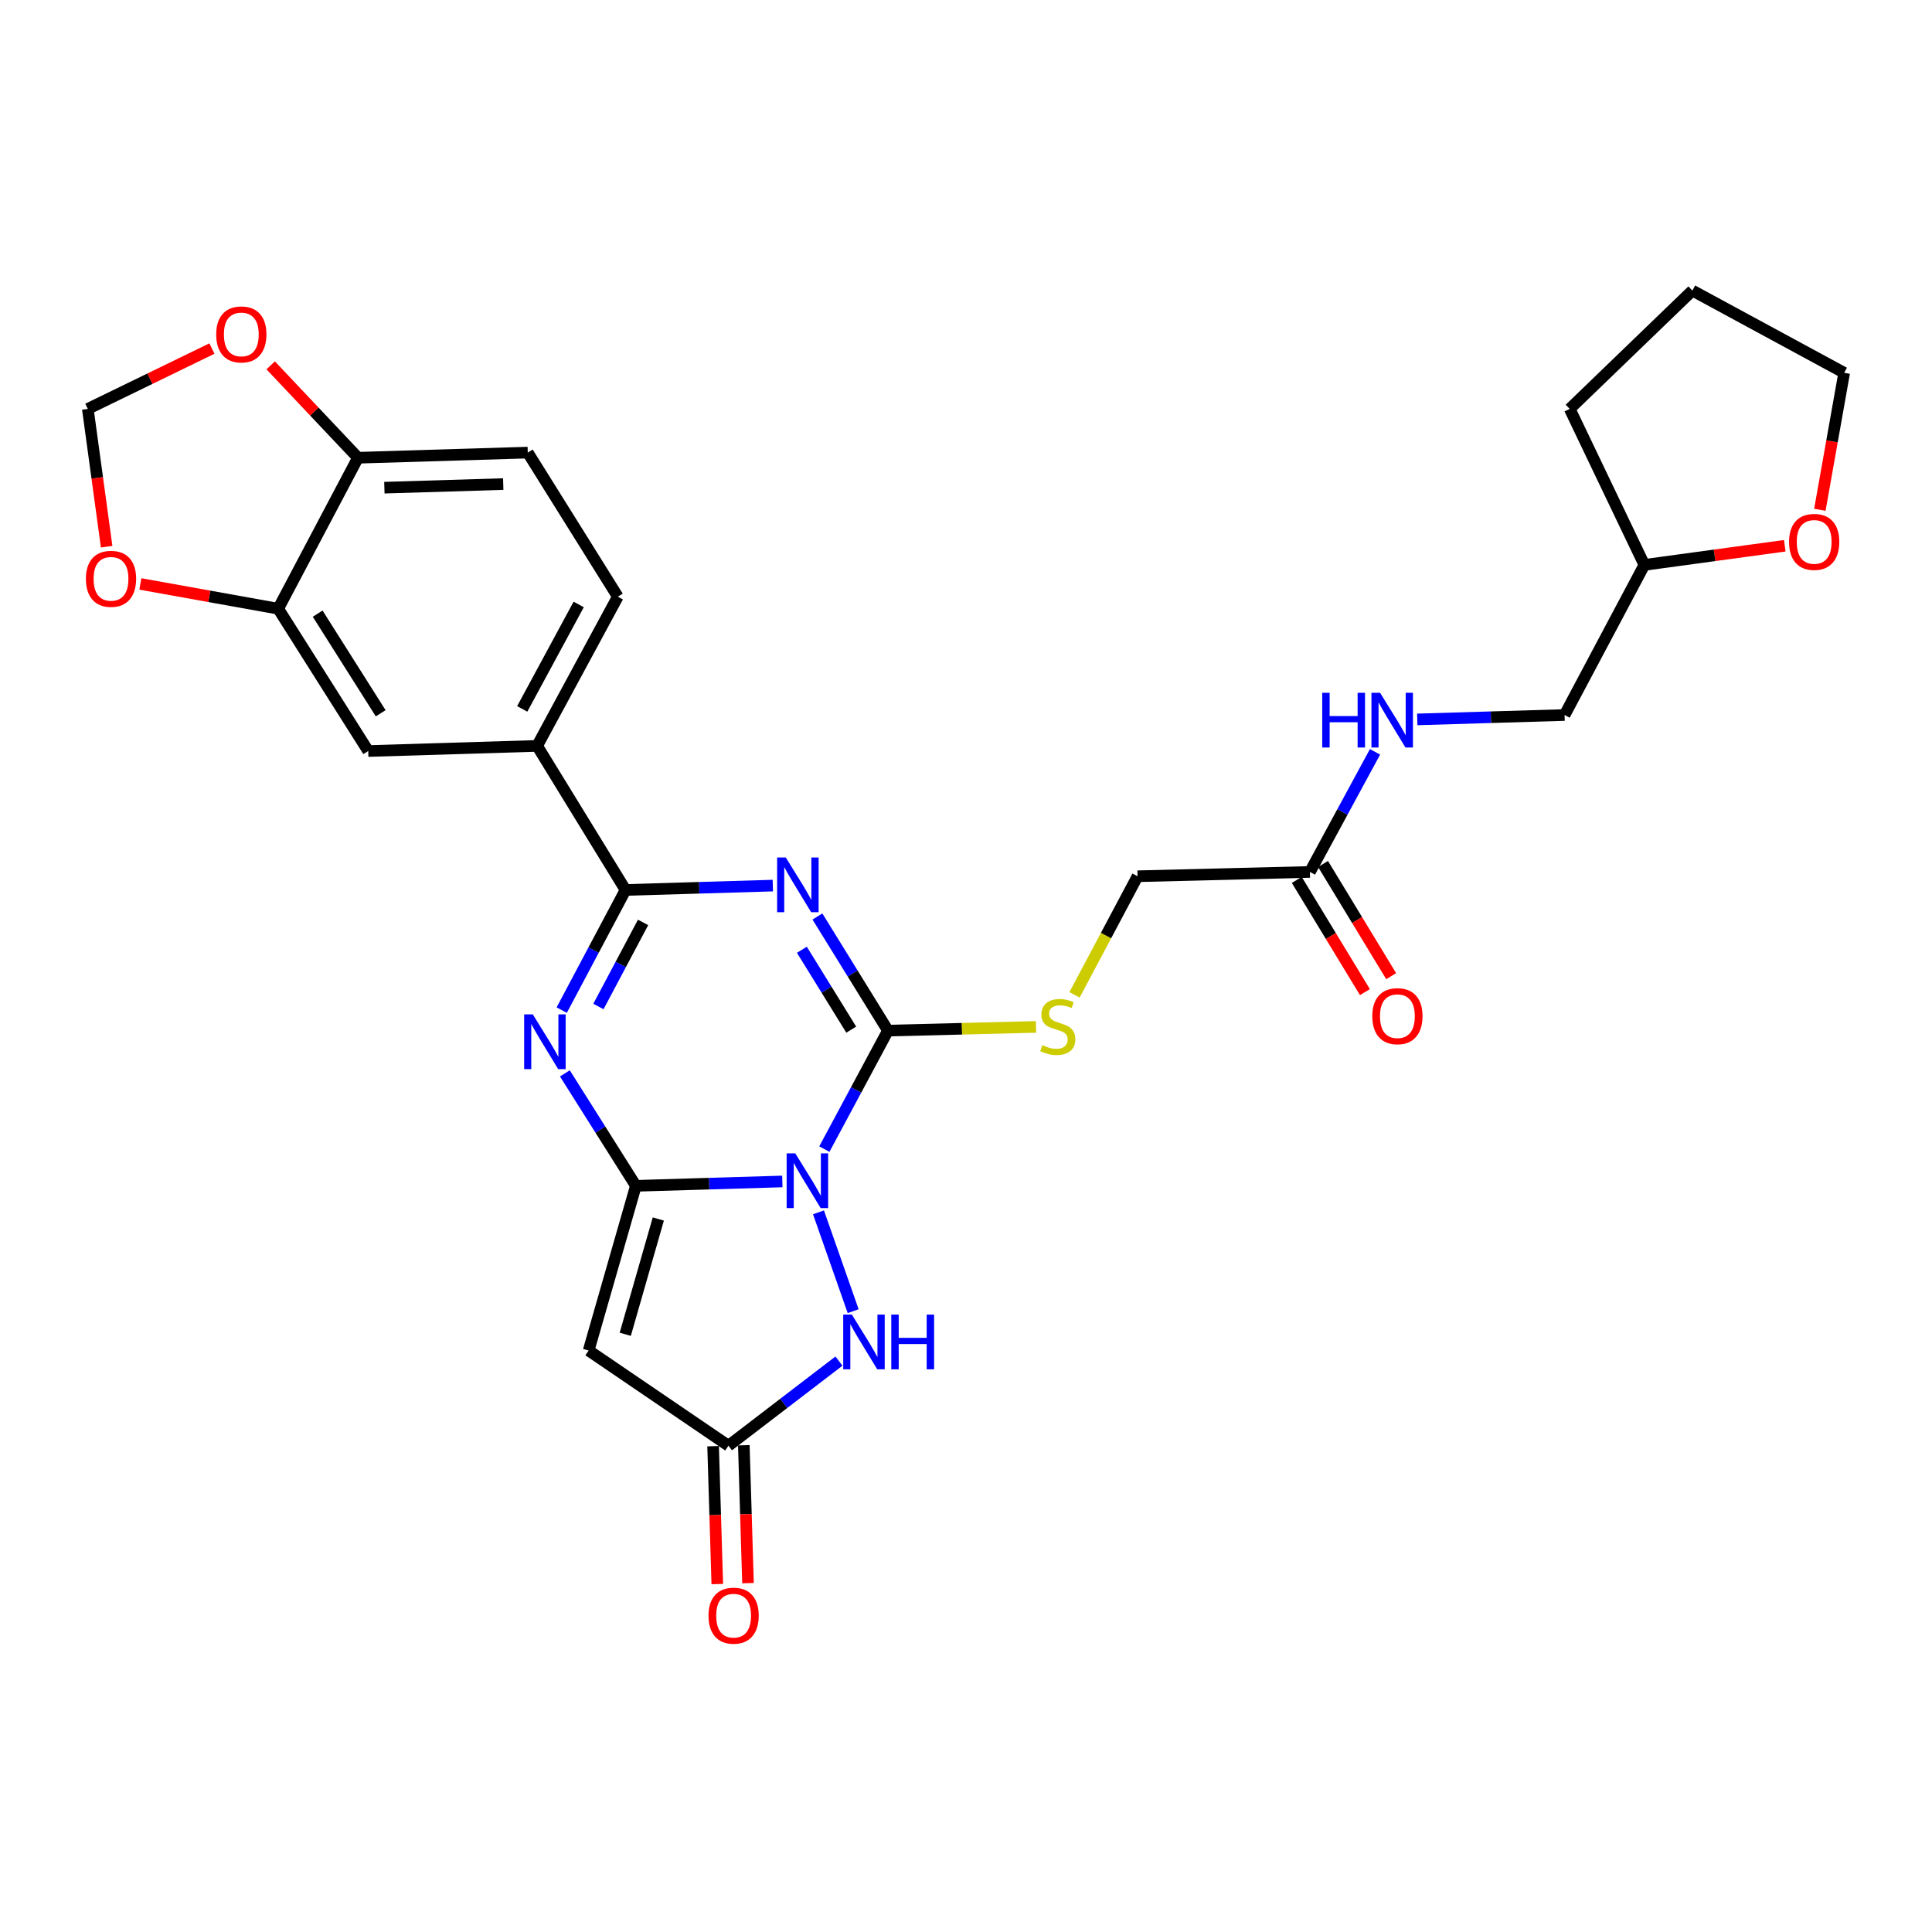 <?xml version='1.0' encoding='iso-8859-1'?>
<svg version='1.1' baseProfile='full'
              xmlns='http://www.w3.org/2000/svg'
                      xmlns:rdkit='http://www.rdkit.org/xml'
                      xmlns:xlink='http://www.w3.org/1999/xlink'
                  xml:space='preserve'
width='1000px' height='1000px' viewBox='0 0 1000 1000'>
<!-- END OF HEADER -->
<rect style='opacity:1.0;fill:#FFFFFF;stroke:none' width='1000' height='1000' x='0' y='0'> </rect>
<path class='bond-0' d='M 404.94,611.522 L 367.031,612.653' style='fill:none;fill-rule:evenodd;stroke:#0000FF;stroke-width:6px;stroke-linecap:butt;stroke-linejoin:miter;stroke-opacity:1' />
<path class='bond-0' d='M 367.031,612.653 L 329.123,613.785' style='fill:none;fill-rule:evenodd;stroke:#000000;stroke-width:6px;stroke-linecap:butt;stroke-linejoin:miter;stroke-opacity:1' />
<path class='bond-2' d='M 426.684,594.77 L 443.142,564.107' style='fill:none;fill-rule:evenodd;stroke:#0000FF;stroke-width:6px;stroke-linecap:butt;stroke-linejoin:miter;stroke-opacity:1' />
<path class='bond-2' d='M 443.142,564.107 L 459.6,533.444' style='fill:none;fill-rule:evenodd;stroke:#000000;stroke-width:6px;stroke-linecap:butt;stroke-linejoin:miter;stroke-opacity:1' />
<path class='bond-6' d='M 423.645,627.506 L 441.595,678.657' style='fill:none;fill-rule:evenodd;stroke:#0000FF;stroke-width:6px;stroke-linecap:butt;stroke-linejoin:miter;stroke-opacity:1' />
<path class='bond-3' d='M 329.123,613.785 L 310.749,584.681' style='fill:none;fill-rule:evenodd;stroke:#000000;stroke-width:6px;stroke-linecap:butt;stroke-linejoin:miter;stroke-opacity:1' />
<path class='bond-3' d='M 310.749,584.681 L 292.375,555.578' style='fill:none;fill-rule:evenodd;stroke:#0000FF;stroke-width:6px;stroke-linecap:butt;stroke-linejoin:miter;stroke-opacity:1' />
<path class='bond-5' d='M 329.123,613.785 L 304.677,699.029' style='fill:none;fill-rule:evenodd;stroke:#000000;stroke-width:6px;stroke-linecap:butt;stroke-linejoin:miter;stroke-opacity:1' />
<path class='bond-5' d='M 340.742,630.955 L 323.63,690.626' style='fill:none;fill-rule:evenodd;stroke:#000000;stroke-width:6px;stroke-linecap:butt;stroke-linejoin:miter;stroke-opacity:1' />
<path class='bond-1' d='M 423.1,474.374 L 441.35,503.909' style='fill:none;fill-rule:evenodd;stroke:#0000FF;stroke-width:6px;stroke-linecap:butt;stroke-linejoin:miter;stroke-opacity:1' />
<path class='bond-1' d='M 441.35,503.909 L 459.6,533.444' style='fill:none;fill-rule:evenodd;stroke:#000000;stroke-width:6px;stroke-linecap:butt;stroke-linejoin:miter;stroke-opacity:1' />
<path class='bond-1' d='M 415.047,491.594 L 427.822,512.268' style='fill:none;fill-rule:evenodd;stroke:#0000FF;stroke-width:6px;stroke-linecap:butt;stroke-linejoin:miter;stroke-opacity:1' />
<path class='bond-1' d='M 427.822,512.268 L 440.597,532.942' style='fill:none;fill-rule:evenodd;stroke:#000000;stroke-width:6px;stroke-linecap:butt;stroke-linejoin:miter;stroke-opacity:1' />
<path class='bond-4' d='M 400.009,458.382 L 361.889,459.515' style='fill:none;fill-rule:evenodd;stroke:#0000FF;stroke-width:6px;stroke-linecap:butt;stroke-linejoin:miter;stroke-opacity:1' />
<path class='bond-4' d='M 361.889,459.515 L 323.769,460.647' style='fill:none;fill-rule:evenodd;stroke:#000000;stroke-width:6px;stroke-linecap:butt;stroke-linejoin:miter;stroke-opacity:1' />
<path class='bond-9' d='M 459.6,533.444 L 497.912,532.485' style='fill:none;fill-rule:evenodd;stroke:#000000;stroke-width:6px;stroke-linecap:butt;stroke-linejoin:miter;stroke-opacity:1' />
<path class='bond-9' d='M 497.912,532.485 L 536.225,531.526' style='fill:none;fill-rule:evenodd;stroke:#CCCC00;stroke-width:6px;stroke-linecap:butt;stroke-linejoin:miter;stroke-opacity:1' />
<path class='bond-30' d='M 290.745,522.829 L 307.257,491.738' style='fill:none;fill-rule:evenodd;stroke:#0000FF;stroke-width:6px;stroke-linecap:butt;stroke-linejoin:miter;stroke-opacity:1' />
<path class='bond-30' d='M 307.257,491.738 L 323.769,460.647' style='fill:none;fill-rule:evenodd;stroke:#000000;stroke-width:6px;stroke-linecap:butt;stroke-linejoin:miter;stroke-opacity:1' />
<path class='bond-30' d='M 309.743,520.96 L 321.301,499.197' style='fill:none;fill-rule:evenodd;stroke:#0000FF;stroke-width:6px;stroke-linecap:butt;stroke-linejoin:miter;stroke-opacity:1' />
<path class='bond-30' d='M 321.301,499.197 L 332.86,477.433' style='fill:none;fill-rule:evenodd;stroke:#000000;stroke-width:6px;stroke-linecap:butt;stroke-linejoin:miter;stroke-opacity:1' />
<path class='bond-8' d='M 323.769,460.647 L 278.024,386.075' style='fill:none;fill-rule:evenodd;stroke:#000000;stroke-width:6px;stroke-linecap:butt;stroke-linejoin:miter;stroke-opacity:1' />
<path class='bond-29' d='M 304.677,699.029 L 377.05,748.3' style='fill:none;fill-rule:evenodd;stroke:#000000;stroke-width:6px;stroke-linecap:butt;stroke-linejoin:miter;stroke-opacity:1' />
<path class='bond-7' d='M 434.239,704.509 L 405.644,726.404' style='fill:none;fill-rule:evenodd;stroke:#0000FF;stroke-width:6px;stroke-linecap:butt;stroke-linejoin:miter;stroke-opacity:1' />
<path class='bond-7' d='M 405.644,726.404 L 377.05,748.3' style='fill:none;fill-rule:evenodd;stroke:#000000;stroke-width:6px;stroke-linecap:butt;stroke-linejoin:miter;stroke-opacity:1' />
<path class='bond-18' d='M 369.102,748.541 L 370.186,784.225' style='fill:none;fill-rule:evenodd;stroke:#000000;stroke-width:6px;stroke-linecap:butt;stroke-linejoin:miter;stroke-opacity:1' />
<path class='bond-18' d='M 370.186,784.225 L 371.269,819.909' style='fill:none;fill-rule:evenodd;stroke:#FF0000;stroke-width:6px;stroke-linecap:butt;stroke-linejoin:miter;stroke-opacity:1' />
<path class='bond-18' d='M 384.997,748.058 L 386.081,783.742' style='fill:none;fill-rule:evenodd;stroke:#000000;stroke-width:6px;stroke-linecap:butt;stroke-linejoin:miter;stroke-opacity:1' />
<path class='bond-18' d='M 386.081,783.742 L 387.164,819.426' style='fill:none;fill-rule:evenodd;stroke:#FF0000;stroke-width:6px;stroke-linecap:butt;stroke-linejoin:miter;stroke-opacity:1' />
<path class='bond-11' d='M 278.024,386.075 L 190.588,388.734' style='fill:none;fill-rule:evenodd;stroke:#000000;stroke-width:6px;stroke-linecap:butt;stroke-linejoin:miter;stroke-opacity:1' />
<path class='bond-19' d='M 278.024,386.075 L 319.784,308.844' style='fill:none;fill-rule:evenodd;stroke:#000000;stroke-width:6px;stroke-linecap:butt;stroke-linejoin:miter;stroke-opacity:1' />
<path class='bond-19' d='M 270.3,366.927 L 299.532,312.865' style='fill:none;fill-rule:evenodd;stroke:#000000;stroke-width:6px;stroke-linecap:butt;stroke-linejoin:miter;stroke-opacity:1' />
<path class='bond-23' d='M 556.176,514.924 L 572.486,484.234' style='fill:none;fill-rule:evenodd;stroke:#CCCC00;stroke-width:6px;stroke-linecap:butt;stroke-linejoin:miter;stroke-opacity:1' />
<path class='bond-23' d='M 572.486,484.234 L 588.796,453.544' style='fill:none;fill-rule:evenodd;stroke:#000000;stroke-width:6px;stroke-linecap:butt;stroke-linejoin:miter;stroke-opacity:1' />
<path class='bond-10' d='M 143.995,315.072 L 190.588,388.734' style='fill:none;fill-rule:evenodd;stroke:#000000;stroke-width:6px;stroke-linecap:butt;stroke-linejoin:miter;stroke-opacity:1' />
<path class='bond-10' d='M 164.423,317.621 L 197.039,369.184' style='fill:none;fill-rule:evenodd;stroke:#000000;stroke-width:6px;stroke-linecap:butt;stroke-linejoin:miter;stroke-opacity:1' />
<path class='bond-14' d='M 143.995,315.072 L 108.327,308.659' style='fill:none;fill-rule:evenodd;stroke:#000000;stroke-width:6px;stroke-linecap:butt;stroke-linejoin:miter;stroke-opacity:1' />
<path class='bond-14' d='M 108.327,308.659 L 72.659,302.247' style='fill:none;fill-rule:evenodd;stroke:#FF0000;stroke-width:6px;stroke-linecap:butt;stroke-linejoin:miter;stroke-opacity:1' />
<path class='bond-31' d='M 143.995,315.072 L 185.288,236.93' style='fill:none;fill-rule:evenodd;stroke:#000000;stroke-width:6px;stroke-linecap:butt;stroke-linejoin:miter;stroke-opacity:1' />
<path class='bond-12' d='M 678.007,451.318 L 588.796,453.544' style='fill:none;fill-rule:evenodd;stroke:#000000;stroke-width:6px;stroke-linecap:butt;stroke-linejoin:miter;stroke-opacity:1' />
<path class='bond-17' d='M 678.007,451.318 L 694.859,420.232' style='fill:none;fill-rule:evenodd;stroke:#000000;stroke-width:6px;stroke-linecap:butt;stroke-linejoin:miter;stroke-opacity:1' />
<path class='bond-17' d='M 694.859,420.232 L 711.711,389.147' style='fill:none;fill-rule:evenodd;stroke:#0000FF;stroke-width:6px;stroke-linecap:butt;stroke-linejoin:miter;stroke-opacity:1' />
<path class='bond-20' d='M 671.211,455.445 L 688.843,484.481' style='fill:none;fill-rule:evenodd;stroke:#000000;stroke-width:6px;stroke-linecap:butt;stroke-linejoin:miter;stroke-opacity:1' />
<path class='bond-20' d='M 688.843,484.481 L 706.476,513.516' style='fill:none;fill-rule:evenodd;stroke:#FF0000;stroke-width:6px;stroke-linecap:butt;stroke-linejoin:miter;stroke-opacity:1' />
<path class='bond-20' d='M 684.803,447.191 L 702.436,476.227' style='fill:none;fill-rule:evenodd;stroke:#000000;stroke-width:6px;stroke-linecap:butt;stroke-linejoin:miter;stroke-opacity:1' />
<path class='bond-20' d='M 702.436,476.227 L 720.068,505.262' style='fill:none;fill-rule:evenodd;stroke:#FF0000;stroke-width:6px;stroke-linecap:butt;stroke-linejoin:miter;stroke-opacity:1' />
<path class='bond-13' d='M 185.288,236.93 L 273.173,234.262' style='fill:none;fill-rule:evenodd;stroke:#000000;stroke-width:6px;stroke-linecap:butt;stroke-linejoin:miter;stroke-opacity:1' />
<path class='bond-13' d='M 198.953,252.425 L 260.473,250.557' style='fill:none;fill-rule:evenodd;stroke:#000000;stroke-width:6px;stroke-linecap:butt;stroke-linejoin:miter;stroke-opacity:1' />
<path class='bond-15' d='M 185.288,236.93 L 162.695,213.015' style='fill:none;fill-rule:evenodd;stroke:#000000;stroke-width:6px;stroke-linecap:butt;stroke-linejoin:miter;stroke-opacity:1' />
<path class='bond-15' d='M 162.695,213.015 L 140.102,189.1' style='fill:none;fill-rule:evenodd;stroke:#FF0000;stroke-width:6px;stroke-linecap:butt;stroke-linejoin:miter;stroke-opacity:1' />
<path class='bond-16' d='M 55.201,282.977 L 50.328,247.312' style='fill:none;fill-rule:evenodd;stroke:#FF0000;stroke-width:6px;stroke-linecap:butt;stroke-linejoin:miter;stroke-opacity:1' />
<path class='bond-16' d='M 50.328,247.312 L 45.455,211.646' style='fill:none;fill-rule:evenodd;stroke:#000000;stroke-width:6px;stroke-linecap:butt;stroke-linejoin:miter;stroke-opacity:1' />
<path class='bond-32' d='M 109.695,180.408 L 77.575,196.027' style='fill:none;fill-rule:evenodd;stroke:#FF0000;stroke-width:6px;stroke-linecap:butt;stroke-linejoin:miter;stroke-opacity:1' />
<path class='bond-32' d='M 77.575,196.027 L 45.455,211.646' style='fill:none;fill-rule:evenodd;stroke:#000000;stroke-width:6px;stroke-linecap:butt;stroke-linejoin:miter;stroke-opacity:1' />
<path class='bond-24' d='M 733.57,372.366 L 771.698,371.23' style='fill:none;fill-rule:evenodd;stroke:#0000FF;stroke-width:6px;stroke-linecap:butt;stroke-linejoin:miter;stroke-opacity:1' />
<path class='bond-24' d='M 771.698,371.23 L 809.827,370.093' style='fill:none;fill-rule:evenodd;stroke:#000000;stroke-width:6px;stroke-linecap:butt;stroke-linejoin:miter;stroke-opacity:1' />
<path class='bond-21' d='M 319.784,308.844 L 273.173,234.262' style='fill:none;fill-rule:evenodd;stroke:#000000;stroke-width:6px;stroke-linecap:butt;stroke-linejoin:miter;stroke-opacity:1' />
<path class='bond-22' d='M 923.797,282.481 L 887.458,287.437' style='fill:none;fill-rule:evenodd;stroke:#FF0000;stroke-width:6px;stroke-linecap:butt;stroke-linejoin:miter;stroke-opacity:1' />
<path class='bond-22' d='M 887.458,287.437 L 851.12,292.394' style='fill:none;fill-rule:evenodd;stroke:#000000;stroke-width:6px;stroke-linecap:butt;stroke-linejoin:miter;stroke-opacity:1' />
<path class='bond-26' d='M 941.952,263.865 L 948.249,228.417' style='fill:none;fill-rule:evenodd;stroke:#FF0000;stroke-width:6px;stroke-linecap:butt;stroke-linejoin:miter;stroke-opacity:1' />
<path class='bond-26' d='M 948.249,228.417 L 954.545,192.97' style='fill:none;fill-rule:evenodd;stroke:#000000;stroke-width:6px;stroke-linecap:butt;stroke-linejoin:miter;stroke-opacity:1' />
<path class='bond-25' d='M 809.827,370.093 L 851.12,292.394' style='fill:none;fill-rule:evenodd;stroke:#000000;stroke-width:6px;stroke-linecap:butt;stroke-linejoin:miter;stroke-opacity:1' />
<path class='bond-27' d='M 851.12,292.394 L 812.486,211.646' style='fill:none;fill-rule:evenodd;stroke:#000000;stroke-width:6px;stroke-linecap:butt;stroke-linejoin:miter;stroke-opacity:1' />
<path class='bond-33' d='M 954.545,192.97 L 875.98,150.396' style='fill:none;fill-rule:evenodd;stroke:#000000;stroke-width:6px;stroke-linecap:butt;stroke-linejoin:miter;stroke-opacity:1' />
<path class='bond-28' d='M 812.486,211.646 L 875.98,150.396' style='fill:none;fill-rule:evenodd;stroke:#000000;stroke-width:6px;stroke-linecap:butt;stroke-linejoin:miter;stroke-opacity:1' />
<path  class='atom-0' d='M 411.641 596.975
L 420.921 611.975
Q 421.841 613.455, 423.321 616.135
Q 424.801 618.815, 424.881 618.975
L 424.881 596.975
L 428.641 596.975
L 428.641 625.295
L 424.761 625.295
L 414.801 608.895
Q 413.641 606.975, 412.401 604.775
Q 411.201 602.575, 410.841 601.895
L 410.841 625.295
L 407.161 625.295
L 407.161 596.975
L 411.641 596.975
' fill='#0000FF'/>
<path  class='atom-2' d='M 406.72 443.837
L 416 458.837
Q 416.92 460.317, 418.4 462.997
Q 419.88 465.677, 419.96 465.837
L 419.96 443.837
L 423.72 443.837
L 423.72 472.157
L 419.84 472.157
L 409.88 455.757
Q 408.72 453.837, 407.48 451.637
Q 406.28 449.437, 405.92 448.757
L 405.92 472.157
L 402.24 472.157
L 402.24 443.837
L 406.72 443.837
' fill='#0000FF'/>
<path  class='atom-4' d='M 275.783 525.053
L 285.063 540.053
Q 285.983 541.533, 287.463 544.213
Q 288.943 546.893, 289.023 547.053
L 289.023 525.053
L 292.783 525.053
L 292.783 553.373
L 288.903 553.373
L 278.943 536.973
Q 277.783 535.053, 276.543 532.853
Q 275.343 530.653, 274.983 529.973
L 274.983 553.373
L 271.303 553.373
L 271.303 525.053
L 275.783 525.053
' fill='#0000FF'/>
<path  class='atom-7' d='M 440.927 680.435
L 450.207 695.435
Q 451.127 696.915, 452.607 699.595
Q 454.087 702.275, 454.167 702.435
L 454.167 680.435
L 457.927 680.435
L 457.927 708.755
L 454.047 708.755
L 444.087 692.355
Q 442.927 690.435, 441.687 688.235
Q 440.487 686.035, 440.127 685.355
L 440.127 708.755
L 436.447 708.755
L 436.447 680.435
L 440.927 680.435
' fill='#0000FF'/>
<path  class='atom-7' d='M 461.327 680.435
L 465.167 680.435
L 465.167 692.475
L 479.647 692.475
L 479.647 680.435
L 483.487 680.435
L 483.487 708.755
L 479.647 708.755
L 479.647 695.675
L 465.167 695.675
L 465.167 708.755
L 461.327 708.755
L 461.327 680.435
' fill='#0000FF'/>
<path  class='atom-10' d='M 539.503 540.964
Q 539.823 541.084, 541.143 541.644
Q 542.463 542.204, 543.903 542.564
Q 545.383 542.884, 546.823 542.884
Q 549.503 542.884, 551.063 541.604
Q 552.623 540.284, 552.623 538.004
Q 552.623 536.444, 551.823 535.484
Q 551.063 534.524, 549.863 534.004
Q 548.663 533.484, 546.663 532.884
Q 544.143 532.124, 542.623 531.404
Q 541.143 530.684, 540.063 529.164
Q 539.023 527.644, 539.023 525.084
Q 539.023 521.524, 541.423 519.324
Q 543.863 517.124, 548.663 517.124
Q 551.943 517.124, 555.663 518.684
L 554.743 521.764
Q 551.343 520.364, 548.783 520.364
Q 546.023 520.364, 544.503 521.524
Q 542.983 522.644, 543.023 524.604
Q 543.023 526.124, 543.783 527.044
Q 544.583 527.964, 545.703 528.484
Q 546.863 529.004, 548.783 529.604
Q 551.343 530.404, 552.863 531.204
Q 554.383 532.004, 555.463 533.644
Q 556.583 535.244, 556.583 538.004
Q 556.583 541.924, 553.943 544.044
Q 551.343 546.124, 546.983 546.124
Q 544.463 546.124, 542.543 545.564
Q 540.663 545.044, 538.423 544.124
L 539.503 540.964
' fill='#CCCC00'/>
<path  class='atom-15' d='M 44.461 299.594
Q 44.461 292.794, 47.821 288.994
Q 51.181 285.194, 57.461 285.194
Q 63.741 285.194, 67.101 288.994
Q 70.461 292.794, 70.461 299.594
Q 70.461 306.474, 67.061 310.394
Q 63.661 314.274, 57.461 314.274
Q 51.221 314.274, 47.821 310.394
Q 44.461 306.514, 44.461 299.594
M 57.461 311.074
Q 61.781 311.074, 64.101 308.194
Q 66.461 305.274, 66.461 299.594
Q 66.461 294.034, 64.101 291.234
Q 61.781 288.394, 57.461 288.394
Q 53.141 288.394, 50.781 291.194
Q 48.461 293.994, 48.461 299.594
Q 48.461 305.314, 50.781 308.194
Q 53.141 311.074, 57.461 311.074
' fill='#FF0000'/>
<path  class='atom-16' d='M 111.903 173.093
Q 111.903 166.293, 115.263 162.493
Q 118.623 158.693, 124.903 158.693
Q 131.183 158.693, 134.543 162.493
Q 137.903 166.293, 137.903 173.093
Q 137.903 179.973, 134.503 183.893
Q 131.103 187.773, 124.903 187.773
Q 118.663 187.773, 115.263 183.893
Q 111.903 180.013, 111.903 173.093
M 124.903 184.573
Q 129.223 184.573, 131.543 181.693
Q 133.903 178.773, 133.903 173.093
Q 133.903 167.533, 131.543 164.733
Q 129.223 161.893, 124.903 161.893
Q 120.583 161.893, 118.223 164.693
Q 115.903 167.493, 115.903 173.093
Q 115.903 178.813, 118.223 181.693
Q 120.583 184.573, 124.903 184.573
' fill='#FF0000'/>
<path  class='atom-18' d='M 684.378 358.593
L 688.218 358.593
L 688.218 370.633
L 702.698 370.633
L 702.698 358.593
L 706.538 358.593
L 706.538 386.913
L 702.698 386.913
L 702.698 373.833
L 688.218 373.833
L 688.218 386.913
L 684.378 386.913
L 684.378 358.593
' fill='#0000FF'/>
<path  class='atom-18' d='M 714.338 358.593
L 723.618 373.593
Q 724.538 375.073, 726.018 377.753
Q 727.498 380.433, 727.578 380.593
L 727.578 358.593
L 731.338 358.593
L 731.338 386.913
L 727.458 386.913
L 717.498 370.513
Q 716.338 368.593, 715.098 366.393
Q 713.898 364.193, 713.538 363.513
L 713.538 386.913
L 709.858 386.913
L 709.858 358.593
L 714.338 358.593
' fill='#0000FF'/>
<path  class='atom-19' d='M 366.718 836.266
Q 366.718 829.466, 370.078 825.666
Q 373.438 821.866, 379.718 821.866
Q 385.998 821.866, 389.358 825.666
Q 392.718 829.466, 392.718 836.266
Q 392.718 843.146, 389.318 847.066
Q 385.918 850.946, 379.718 850.946
Q 373.478 850.946, 370.078 847.066
Q 366.718 843.186, 366.718 836.266
M 379.718 847.746
Q 384.038 847.746, 386.358 844.866
Q 388.718 841.946, 388.718 836.266
Q 388.718 830.706, 386.358 827.906
Q 384.038 825.066, 379.718 825.066
Q 375.398 825.066, 373.038 827.866
Q 370.718 830.666, 370.718 836.266
Q 370.718 841.986, 373.038 844.866
Q 375.398 847.746, 379.718 847.746
' fill='#FF0000'/>
<path  class='atom-21' d='M 710.293 525.97
Q 710.293 519.17, 713.653 515.37
Q 717.013 511.57, 723.293 511.57
Q 729.573 511.57, 732.933 515.37
Q 736.293 519.17, 736.293 525.97
Q 736.293 532.85, 732.893 536.77
Q 729.493 540.65, 723.293 540.65
Q 717.053 540.65, 713.653 536.77
Q 710.293 532.89, 710.293 525.97
M 723.293 537.45
Q 727.613 537.45, 729.933 534.57
Q 732.293 531.65, 732.293 525.97
Q 732.293 520.41, 729.933 517.61
Q 727.613 514.77, 723.293 514.77
Q 718.973 514.77, 716.613 517.57
Q 714.293 520.37, 714.293 525.97
Q 714.293 531.69, 716.613 534.57
Q 718.973 537.45, 723.293 537.45
' fill='#FF0000'/>
<path  class='atom-23' d='M 926.014 280.485
Q 926.014 273.685, 929.374 269.885
Q 932.734 266.085, 939.014 266.085
Q 945.294 266.085, 948.654 269.885
Q 952.014 273.685, 952.014 280.485
Q 952.014 287.365, 948.614 291.285
Q 945.214 295.165, 939.014 295.165
Q 932.774 295.165, 929.374 291.285
Q 926.014 287.405, 926.014 280.485
M 939.014 291.965
Q 943.334 291.965, 945.654 289.085
Q 948.014 286.165, 948.014 280.485
Q 948.014 274.925, 945.654 272.125
Q 943.334 269.285, 939.014 269.285
Q 934.694 269.285, 932.334 272.085
Q 930.014 274.885, 930.014 280.485
Q 930.014 286.205, 932.334 289.085
Q 934.694 291.965, 939.014 291.965
' fill='#FF0000'/>
</svg>
